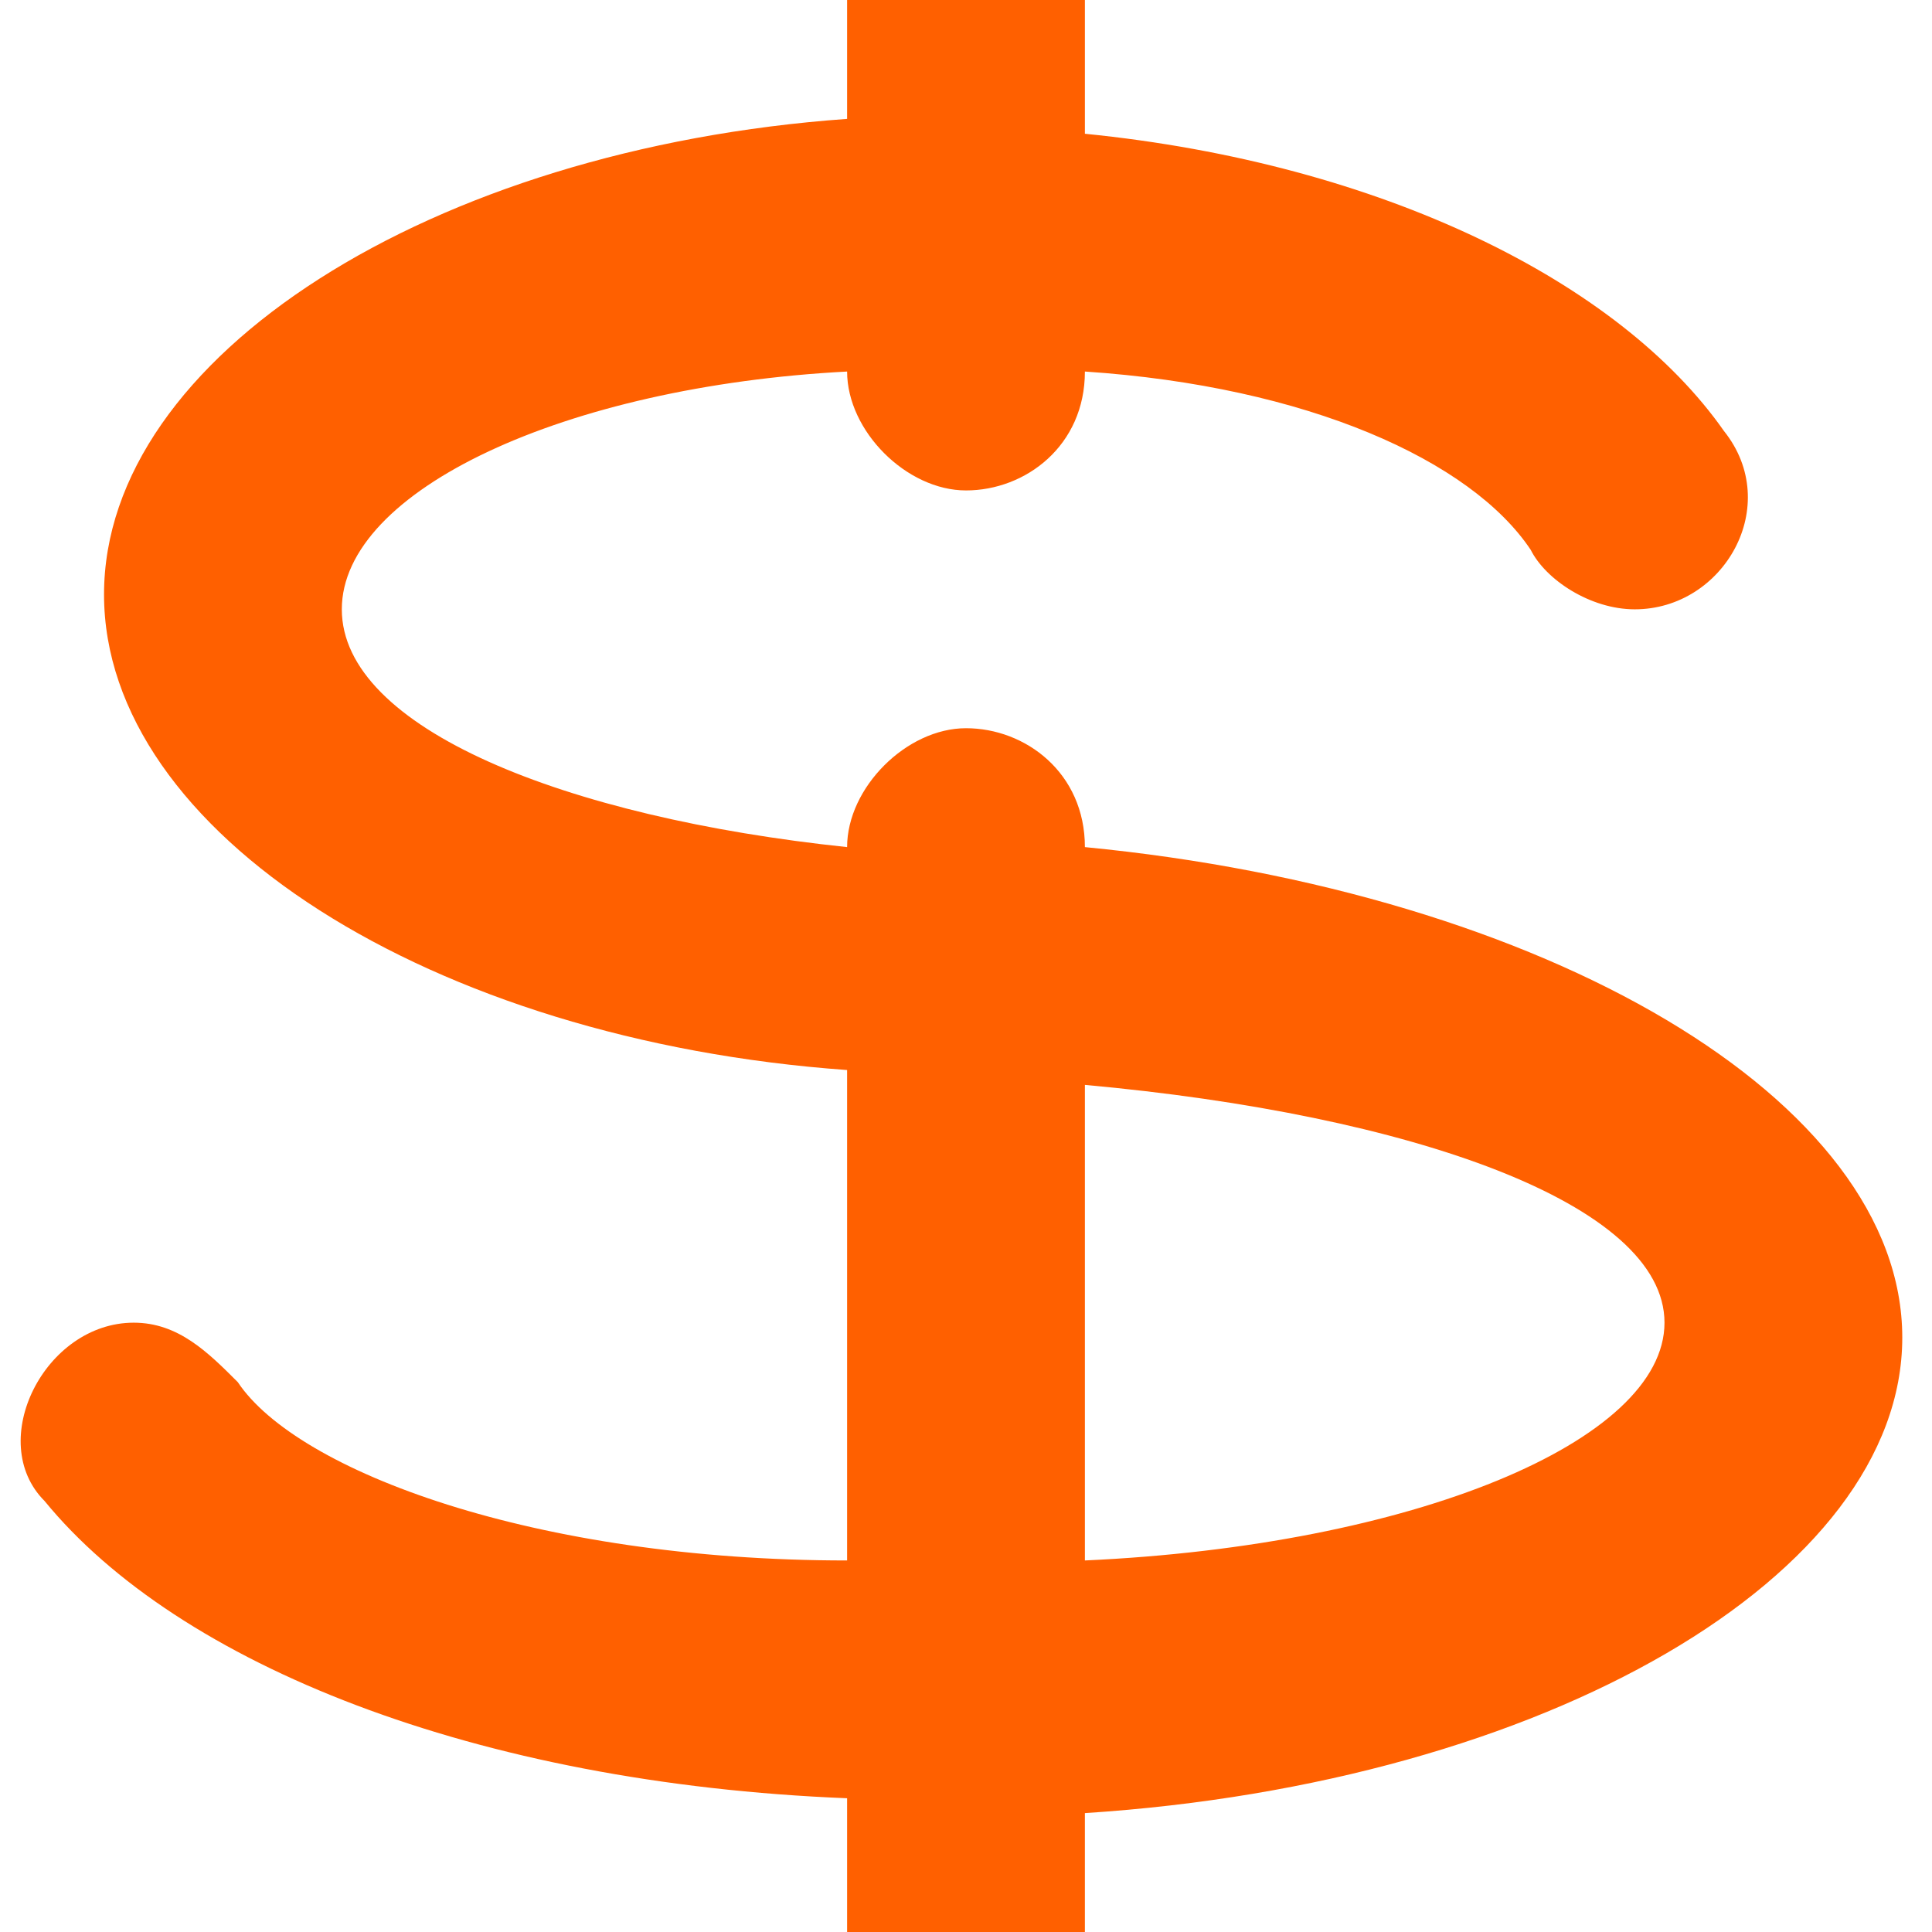 <?xml version="1.0" encoding="utf-8"?>
<!-- Generator: Adobe Illustrator 22.1.0, SVG Export Plug-In . SVG Version: 6.00 Build 0)  -->
<svg version="1.1" id="Camada_1" xmlns="http://www.w3.org/2000/svg" xmlns:xlink="http://www.w3.org/1999/xlink" x="0px" y="0px"
	 viewBox="0 0 13 13" style="enable-background:new 0 0 13 13;" xml:space="preserve">
<style type="text/css">
	.st0{fill:#FF6000;}
</style>
<path class="st0" d="M7.3,5.7L7.3,5.7c0-0.5-0.4-0.8-0.8-0.8c-0.4,0-0.8,0.4-0.8,0.8C3.8,5.5,2.3,4.9,2.3,4.1s1.5-1.5,3.4-1.6
	c0,0.4,0.4,0.8,0.8,0.8c0.4,0,0.8-0.3,0.8-0.8c1.5,0.1,2.6,0.6,3,1.2c0.1,0.2,0.4,0.4,0.7,0.4h0c0.6,0,1-0.7,0.6-1.2
	c-0.7-1-2.3-1.8-4.3-2V0H5.7v0.8c-2.8,0.2-5,1.6-5,3.2s2.2,3,5,3.2v3.3C3.6,10.5,2,9.9,1.6,9.3C1.4,9.1,1.2,8.9,0.9,8.9
	c-0.6,0-1,0.8-0.6,1.2c0.9,1.1,2.9,1.9,5.4,2V13h1.6v-0.8c3.1-0.2,5.5-1.6,5.5-3.2S10.4,6,7.3,5.7z M7.3,10.5V7.3
	c2.2,0.2,3.9,0.8,3.9,1.6S9.5,10.4,7.3,10.5z"/>
</svg>

